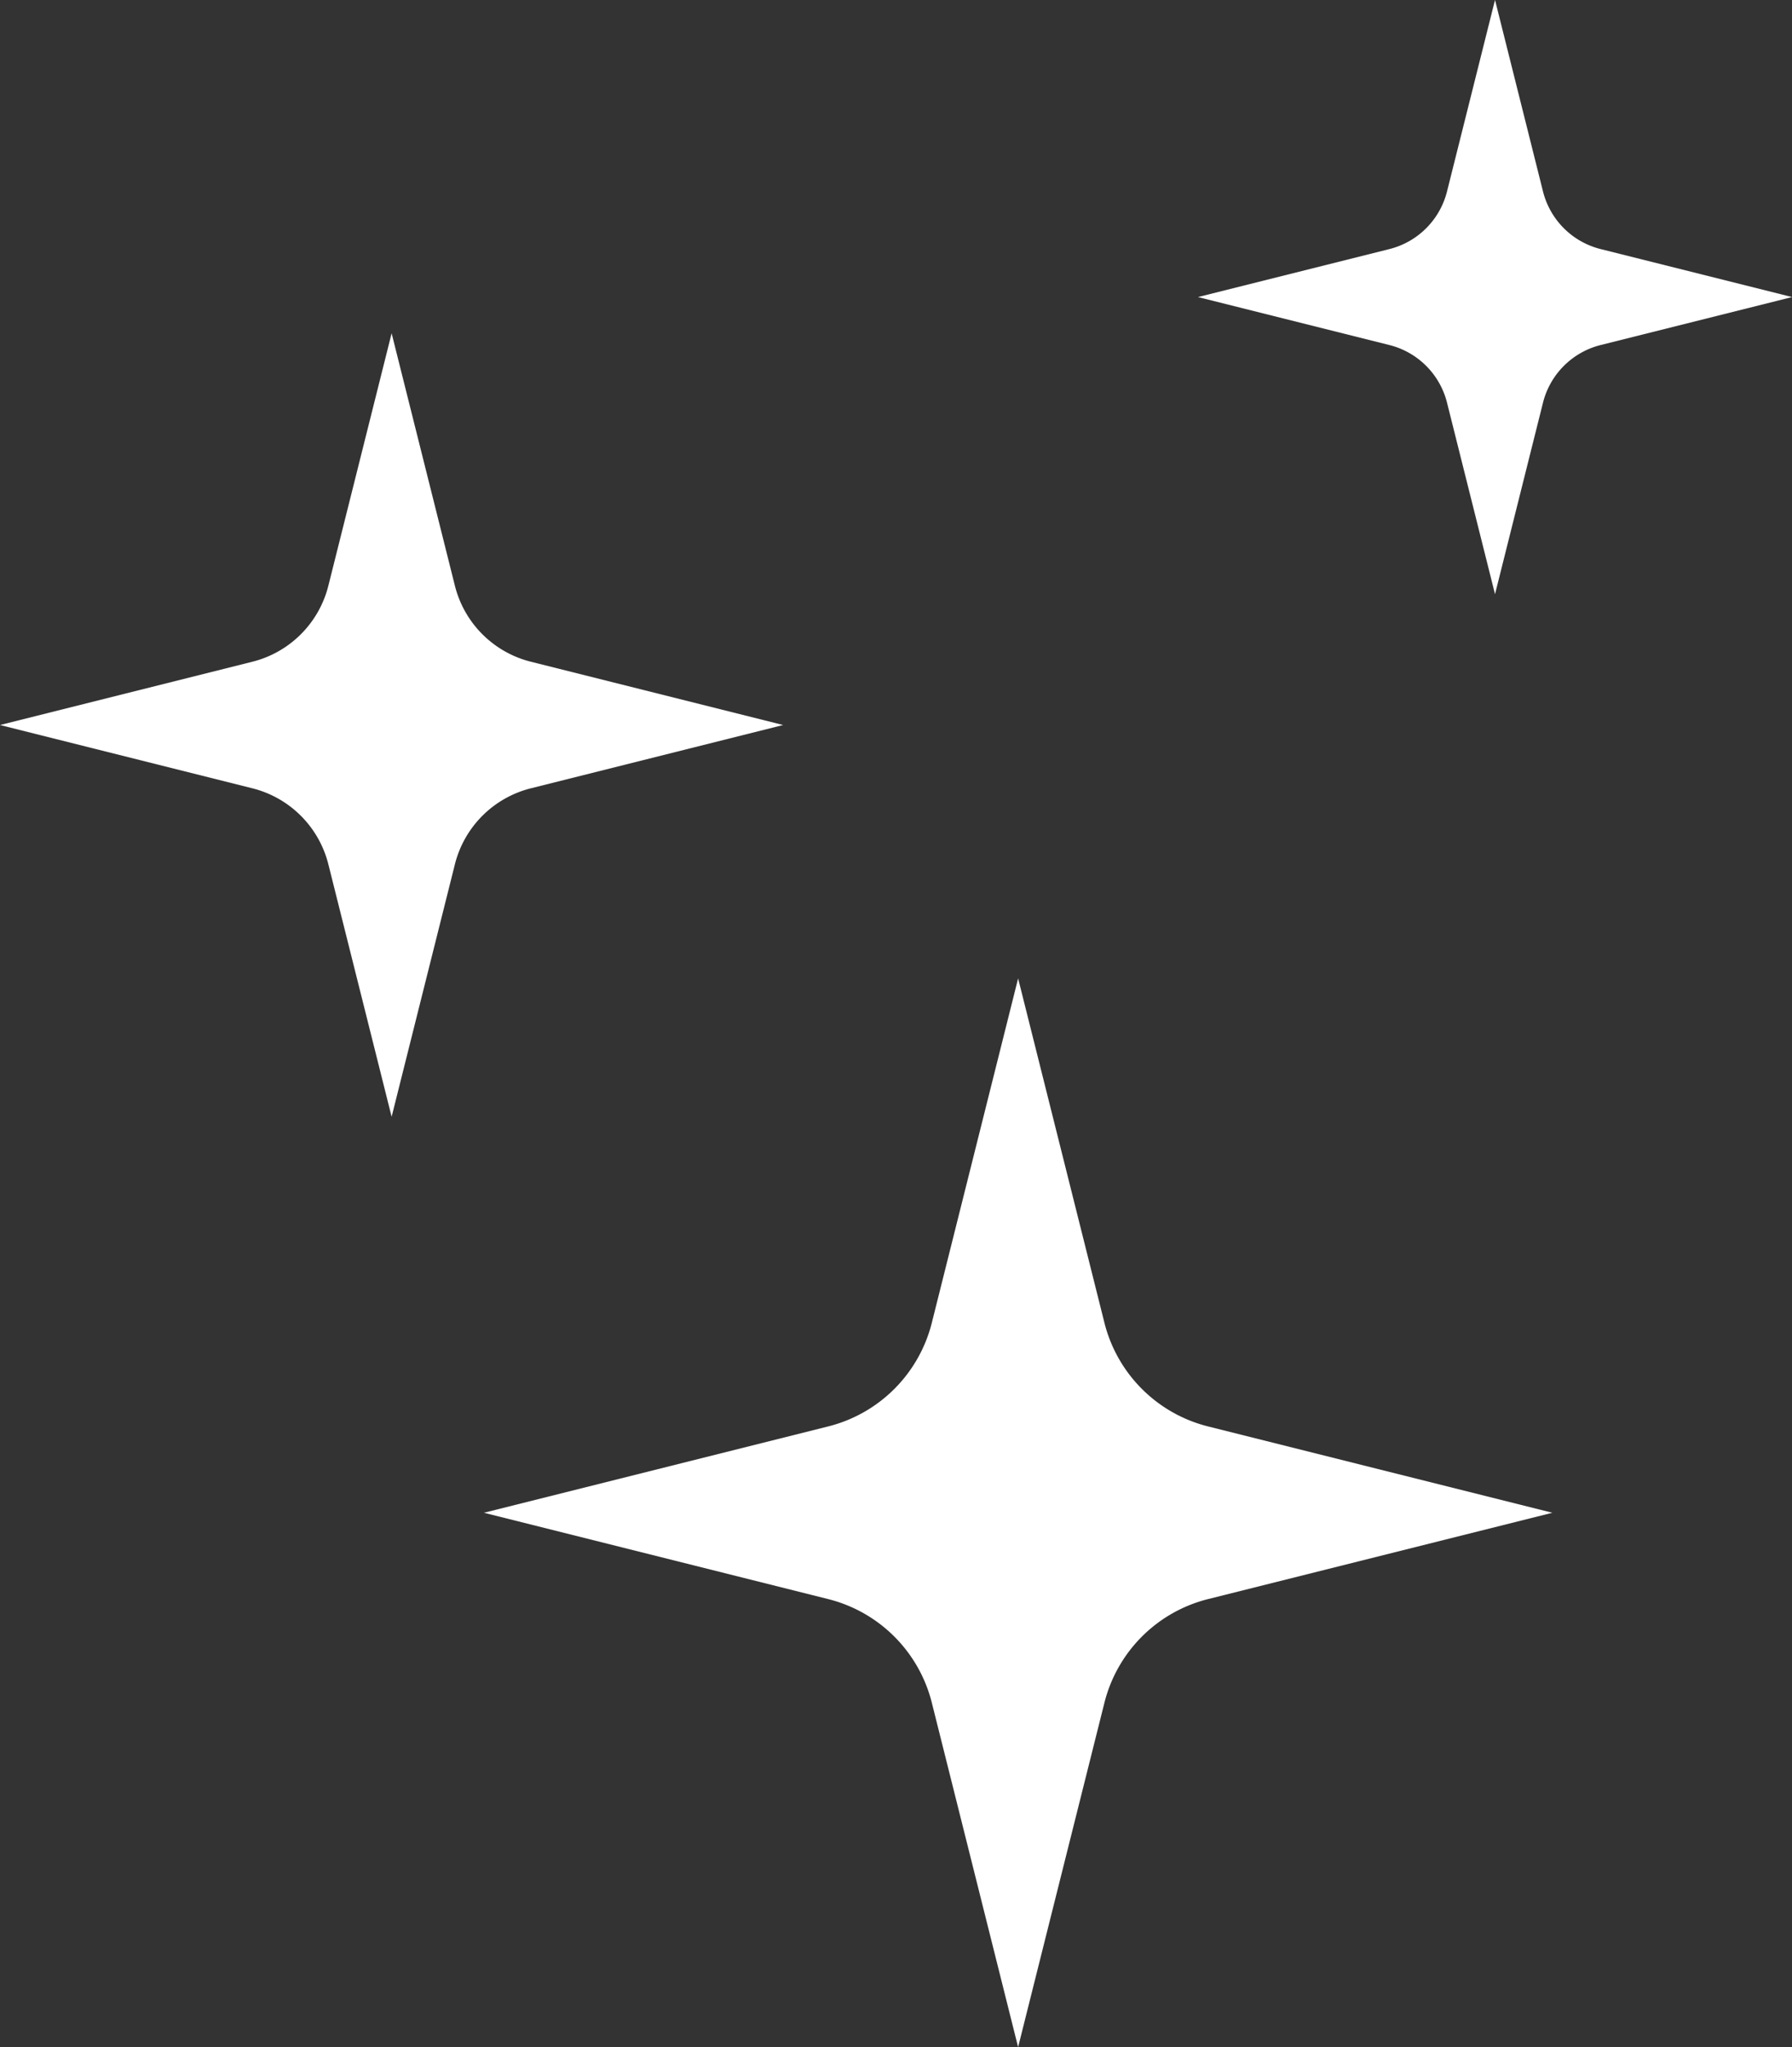 <?xml version="1.0" encoding="UTF-8"?>
<svg xmlns="http://www.w3.org/2000/svg" width="79.559" height="90.863" viewBox="0 0 79.559 90.863">
  <rect x="0" y="0" width="79.559" height="90.863" fill="#333333" stroke="none"/>
  <g id="Group_562" data-name="Group 562" transform="translate(-552.925 -2213.729)">
    <g id="Group_561" data-name="Group 561">
      <path id="Path_2202" data-name="Path 2202" d="M576.494,2243.1l11.2,2.809-11.2,2.809a4.641,4.641,0,0,0-3.373,3.373l-2.809,11.205-2.809-11.205a4.641,4.641,0,0,0-3.373-3.373l-11.205-2.809,11.205-2.809a4.641,4.641,0,0,0,3.373-3.373l2.809-11.205,2.809,11.205A4.641,4.641,0,0,0,576.494,2243.1Z" fill="#fff"></path>
      <path id="Path_2203" data-name="Path 2203" d="M623.987,2224.784l8.5,2.13-8.5,2.13a3.52,3.52,0,0,0-2.558,2.558l-2.13,8.5-2.131-8.5a3.519,3.519,0,0,0-2.557-2.558l-8.5-2.13,8.5-2.13a3.518,3.518,0,0,0,2.557-2.558l2.131-8.5,2.13,8.5A3.519,3.519,0,0,0,623.987,2224.784Z" fill="#fff"></path>
      <path id="Path_2204" data-name="Path 2204" d="M606.558,2277.041l15.286,3.832-15.286,3.832a6.332,6.332,0,0,0-4.6,4.6l-3.832,15.286-3.831-15.286a6.332,6.332,0,0,0-4.6-4.6l-15.285-3.832,15.285-3.832a6.332,6.332,0,0,0,4.6-4.6l3.831-15.285,3.832,15.285A6.332,6.332,0,0,0,606.558,2277.041Z" fill="#fff"></path>
    </g>
  </g>
</svg>
